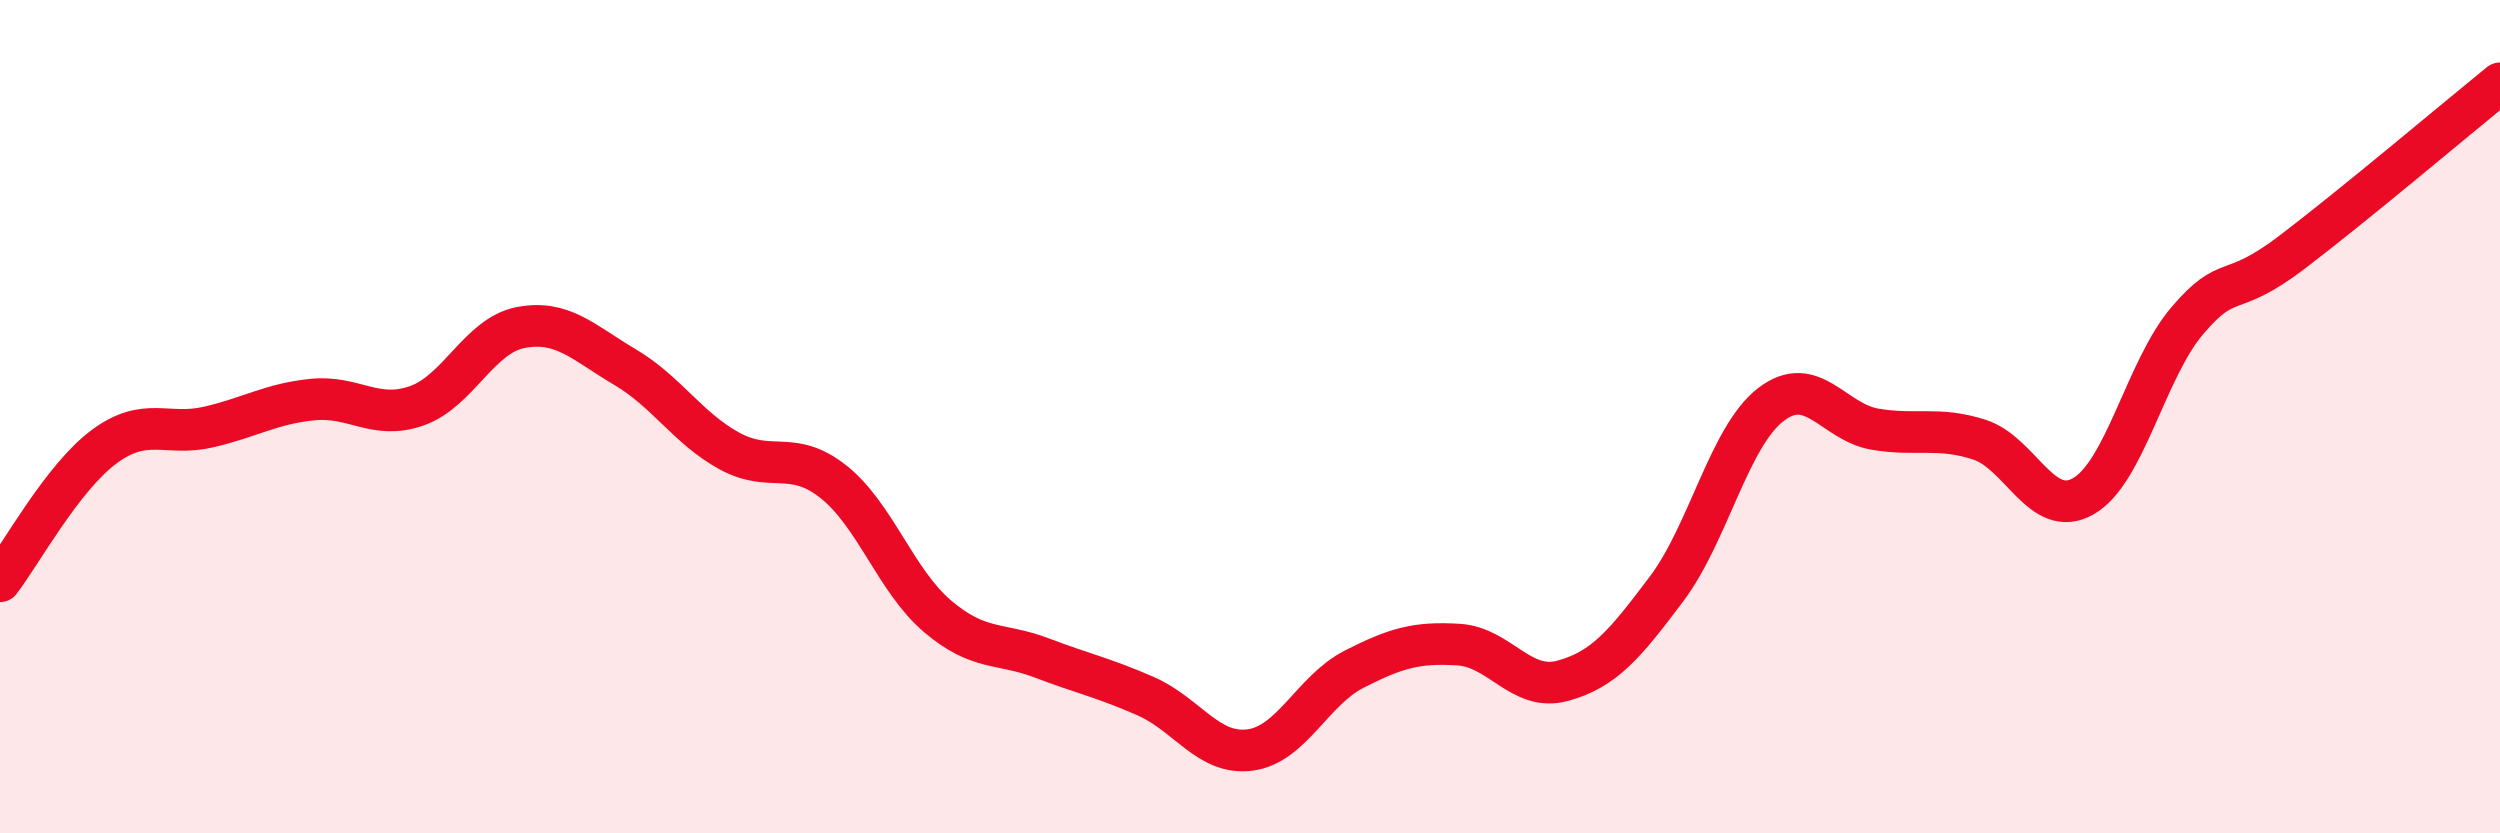 
    <svg width="60" height="20" viewBox="0 0 60 20" xmlns="http://www.w3.org/2000/svg">
      <path
        d="M 0,13.95 C 0.5,13.3 1.5,11.46 2.5,10.72 C 3.5,9.98 4,10.48 5,10.25 C 6,10.02 6.5,9.69 7.5,9.59 C 8.5,9.49 9,10.09 10,9.74 C 11,9.39 11.5,8.05 12.5,7.86 C 13.5,7.67 14,8.22 15,8.81 C 16,9.4 16.5,10.27 17.5,10.82 C 18.5,11.37 19,10.77 20,11.56 C 21,12.35 21.5,13.94 22.5,14.79 C 23.5,15.64 24,15.41 25,15.79 C 26,16.17 26.5,16.27 27.5,16.71 C 28.5,17.15 29,18.13 30,18 C 31,17.87 31.5,16.57 32.5,16.06 C 33.5,15.55 34,15.41 35,15.47 C 36,15.53 36.5,16.61 37.5,16.34 C 38.5,16.07 39,15.46 40,14.13 C 41,12.8 41.5,10.48 42.5,9.71 C 43.5,8.94 44,10.13 45,10.3 C 46,10.47 46.5,10.23 47.5,10.55 C 48.5,10.87 49,12.48 50,11.91 C 51,11.34 51.5,8.86 52.5,7.69 C 53.5,6.52 53.5,7.2 55,6.06 C 56.5,4.92 59,2.81 60,2L60 20L0 20Z"
        fill="#EB0A25"
        opacity="0.1"
        stroke-linecap="round"
        stroke-linejoin="round"
      />
      <path
        d="M 0,13.95 C 0.5,13.3 1.5,11.46 2.5,10.72 C 3.5,9.98 4,10.48 5,10.25 C 6,10.02 6.5,9.69 7.5,9.59 C 8.5,9.49 9,10.09 10,9.74 C 11,9.39 11.5,8.05 12.5,7.86 C 13.5,7.67 14,8.22 15,8.81 C 16,9.4 16.5,10.27 17.5,10.82 C 18.5,11.37 19,10.77 20,11.56 C 21,12.35 21.5,13.94 22.5,14.79 C 23.5,15.64 24,15.41 25,15.79 C 26,16.17 26.5,16.27 27.5,16.71 C 28.5,17.15 29,18.13 30,18 C 31,17.87 31.5,16.57 32.5,16.06 C 33.5,15.55 34,15.41 35,15.47 C 36,15.53 36.5,16.61 37.5,16.34 C 38.5,16.07 39,15.46 40,14.13 C 41,12.8 41.5,10.48 42.5,9.71 C 43.5,8.94 44,10.13 45,10.3 C 46,10.47 46.5,10.23 47.5,10.55 C 48.5,10.87 49,12.48 50,11.91 C 51,11.34 51.5,8.86 52.5,7.69 C 53.5,6.52 53.5,7.2 55,6.06 C 56.5,4.92 59,2.81 60,2"
        stroke="#EB0A25"
        stroke-width="1"
        fill="none"
        stroke-linecap="round"
        stroke-linejoin="round"
      />
    </svg>
  